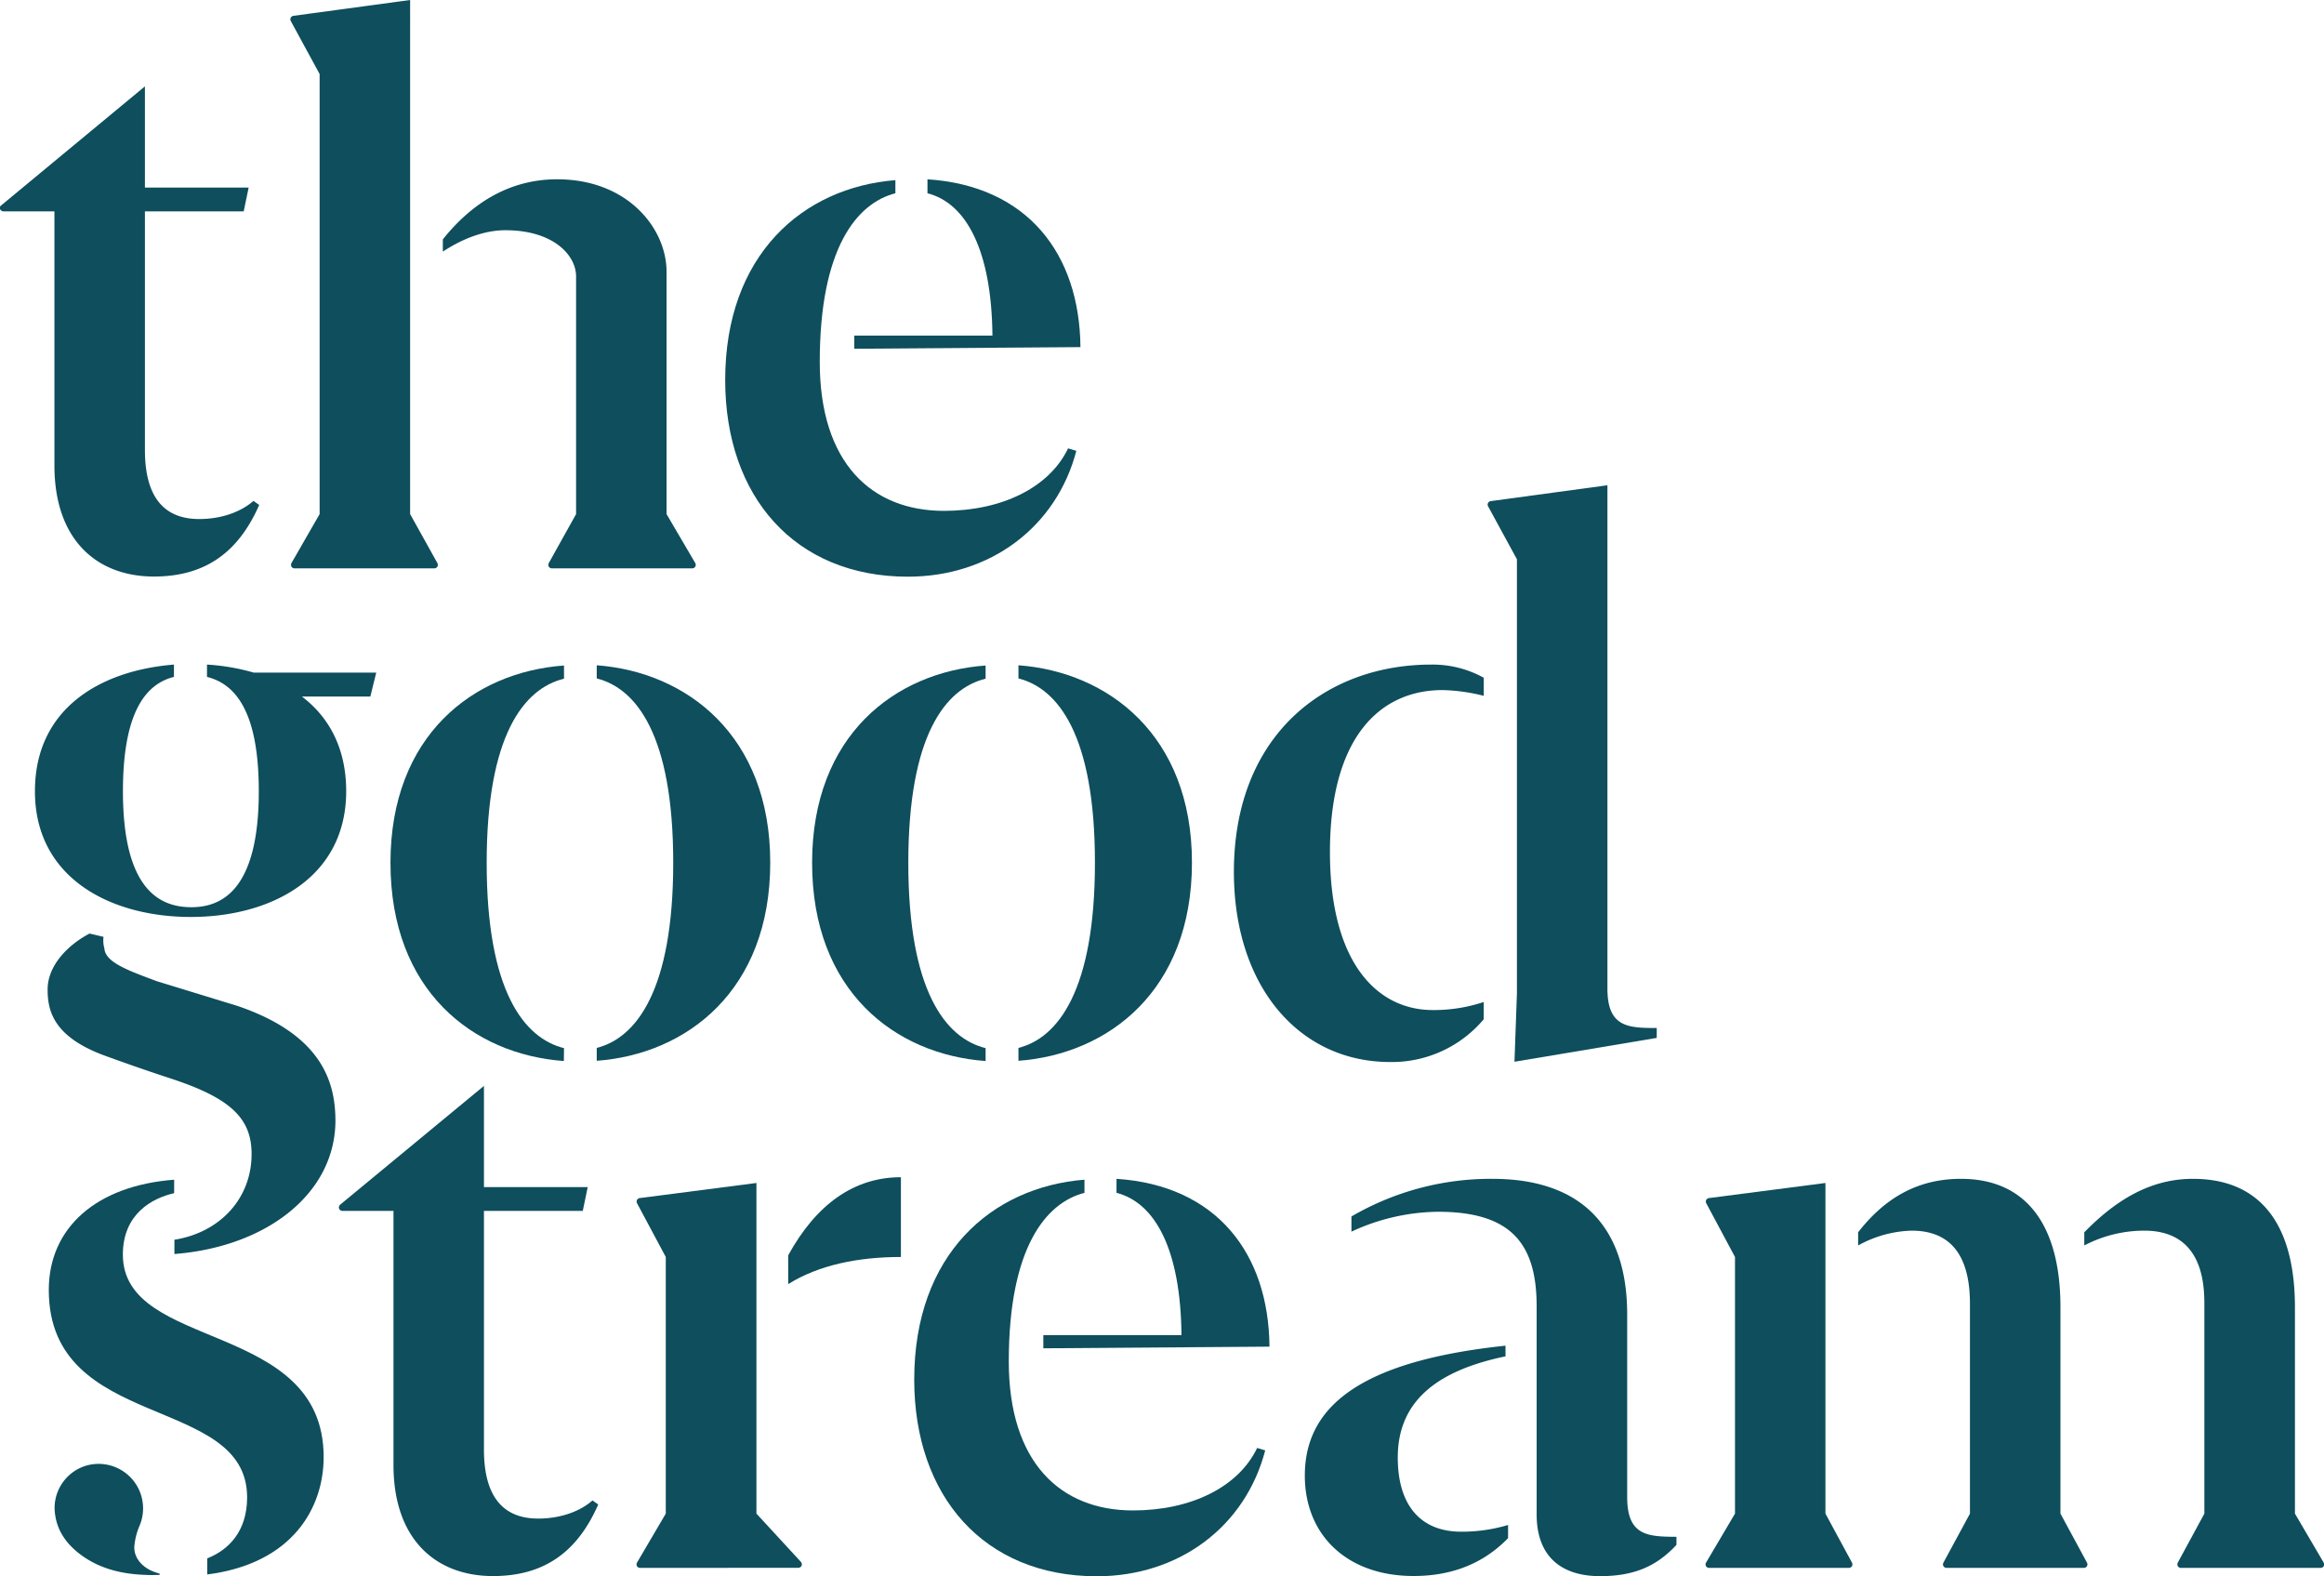 <?xml version="1.0"?>
<svg xmlns="http://www.w3.org/2000/svg" viewBox="0 0 577.32 391.46" width="577.32" height="391.46"><defs><style>.cls-1{fill:#0e4e5d;}</style></defs><g id="Layer_2" data-name="Layer 2"><g id="Layer_1-2" data-name="Layer 1"><path class="cls-1" d="M140.07,263.52C117.59,261.89,97,246.16,97,214.29c0-31.66,20.63-47.39,43.11-49v3.27c-10,2.45-19.21,14.1-19.21,45.76s9.2,43.52,19.21,46Z"></path><path class="cls-1" d="M244.84,263.52c-22.47-1.63-43.1-17.36-43.1-49.23,0-31.66,20.63-47.39,43.1-49v3.27c-10,2.45-19.2,14.1-19.2,45.76s9.19,43.52,19.2,46Z"></path><path class="cls-1" d="M253,260.26c9.8-2.45,19-14.3,19-46s-9.2-43.31-19-45.76v-3.27c22.26,1.64,43.1,17.37,43.1,49,0,31.87-20.84,47.6-43.1,49.23Z"></path><path class="cls-1" d="M39.65,391.16c-1.06,0-2.11.07-3.16,0-5.72-.16-11.19-1.33-15.93-4.66-4.13-2.9-6.88-6.77-7-12A11,11,0,0,1,21.46,364,11.05,11.05,0,0,1,34.7,378.86a16.8,16.8,0,0,0-1.34,5.31c-.08,2.87,2.13,5.28,5.15,6.29l1.16.39A3,3,0,0,0,39.65,391.16Z"></path><path class="cls-1" d="M148.24,260.26c9.8-2.45,19-14.3,19-46s-9.2-43.31-19-45.76v-3.27c22.26,1.64,43.1,17.37,43.1,49,0,31.87-20.84,47.6-43.1,49.23Z"></path><path class="cls-1" d="M180.15,94.38c0-31,19.2-47.8,42.28-49.64V48c-9.6,2.45-18.79,13.68-18.79,41.88,0,25.12,12.87,37,30.85,37,14.3,0,26.14-5.72,30.84-15.52l2.05.61c-4.91,18.79-21.25,31.26-41.88,31.26C197.51,143.21,180.15,123.39,180.15,94.38Z"></path><path class="cls-1" d="M212.22,86.62V83.35h34.32C246.33,62.1,240,50.46,230.4,48V44.53c24.92,1.64,37.79,18.59,38,41.68Z"></path><path class="cls-1" d="M30.52,311.59c0-10.06,7.23-14,12.74-15.25V293C24,294.46,12.12,304.88,12.12,320.38c0,35.36,49.27,25.75,49.27,51.51,0,8.47-4.63,13.08-9.91,15.15v4c21.34-2.73,28.92-16.68,28.92-29.15C80.4,327.74,30.52,335.71,30.52,311.59Z"></path><path class="cls-1" d="M404.22,371.84V326.49c0-21.86-11.44-33.71-33.5-33.71a68.76,68.76,0,0,0-35,9.35v3.77a52.09,52.09,0,0,1,21.5-4.94c18,0,24.51,7.76,24.51,23.49v51.68c0,11,6.74,15.33,15.73,15.33,8.17,0,13.89-2.25,19-7.77v-2C409.33,381.65,404.22,381.45,404.22,371.84Z"></path><path class="cls-1" d="M8.68,196.52c0-20.63,16.35-30,34.53-31.46v3.06c-6.54,1.64-12.67,8-12.67,28.4,0,24.51,9.19,28.8,17,28.8,7.56,0,16.75-4.29,16.75-28.8,0-20.63-6.33-26.76-12.87-28.4v-3.06a53.14,53.14,0,0,1,11.64,2H93.46L92,173h-17c6.74,5.1,11,12.87,11,23.49,0,21.65-18.8,31.25-38.61,31.25S8.68,218.17,8.68,196.52Z"></path><path class="cls-1" d="M347.23,362c0-13.48,9-21.45,26.76-25.13v-2.65c-36.77,3.88-49.85,15.52-49.85,32.27,0,14.71,10.42,24.93,27,24.93,8.17,0,16.55-2.25,23.49-9.4v-3.27A40.08,40.08,0,0,1,363,380.42C352.74,380.42,347.23,373.68,347.23,362Z"></path><path class="cls-1" d="M195.8,311.78c6.95-12.66,16.35-19.4,28-19.4v19.81c-10.62,0-20.43,2-28,6.74Z"></path><path class="cls-1" d="M259.18,334.87V331.6H293.5c-.2-21.25-6.54-32.89-16.14-35.34v-3.48c24.93,1.64,37.8,18.6,38,41.68Z"></path><path class="cls-1" d="M306.52,216.54c0-34.12,22.88-51.48,49-51.48a26.25,26.25,0,0,1,13.07,3.27v4.49a45.37,45.37,0,0,0-10.21-1.43c-15.53,0-28,11.65-28,40.25,0,27.37,11.65,39.22,25.54,39.22a39.08,39.08,0,0,0,12.66-2v4.29a29.83,29.83,0,0,1-23.29,10.62C322.66,263.73,306.52,244.93,306.52,216.54Z"></path><path class="cls-1" d="M59,249.84l-20-6.13c-7.15-2.66-12.87-4.7-13.07-8.17a7,7,0,0,1-.21-2.86l-3.47-.82c-5.11,2.66-10.42,7.76-10.42,13.89,0,5.31,1.43,11.85,14.51,16.55q8.24,3,16.55,5.72c14.47,4.81,19.61,9.8,19.61,18.59,0,11.1-7.89,19.5-19.17,21.3v3.54c22.76-1.76,40-14.91,40-33.22C83.26,269.45,80.61,257.19,59,249.84Z"></path><path class="cls-1" d="M227.11,342.63c0-31.05,19.2-47.8,42.29-49.64v3.27c-9.61,2.45-18.8,13.68-18.8,41.88,0,25.12,12.87,37,30.85,37,14.3,0,26.15-5.72,30.85-15.52l2,.61c-4.9,18.79-21.25,31.26-41.88,31.26C244.47,391.46,227.11,371.64,227.11,342.63Z"></path><path class="cls-1" d="M73.16,141.16a.88.88,0,0,1-.43-.12.81.81,0,0,1-.43-.75.85.85,0,0,1,.1-.43l7-12.18V18.39L72.23,5.21a.87.87,0,0,1,.27-1.12.84.84,0,0,1,.38-.16l29-3.93V127.68l6.78,12.18a.82.82,0,0,1,.1.44.81.81,0,0,1-.43.74.88.88,0,0,1-.43.12Z"></path><path class="cls-1" d="M.87,52.5a.88.88,0,0,1-.5-.17A.78.78,0,0,1,0,51.4.86.86,0,0,1,.31,51L36,21.45V46.58H61.77L60.54,52.5H36v59.25c0,11.64,4.69,17.16,13.48,17.16,5.31,0,10.21-1.64,13.48-4.5l1.43,1c-5.11,11.65-13.28,17.78-26.15,17.78-14.09,0-24.72-9-24.72-27.58V52.5Z"></path><path class="cls-1" d="M369.66,125.74a.92.92,0,0,1-.1-.41.83.83,0,0,1,.36-.71.81.81,0,0,1,.39-.16l29-3.94v125c0,9.6,5.1,9.8,12.25,9.8v2.46l-35.34,5.92.61-17V138.91Z"></path><path class="cls-1" d="M137.09,141.16a.91.91,0,0,1-.44-.12.81.81,0,0,1-.43-.74.92.92,0,0,1,.1-.44l6.79-12.18v-59c0-5.37-5.72-11.5-17.57-11.5-4.29,0-9.61,1.43-15.53,5.31V59.45c7.35-9.2,16.75-14.92,28.4-14.92,17.57,0,27.17,12.26,27.17,22.93v60.22l7.14,12.17a.87.87,0,0,1,.11.44.81.81,0,0,1-.43.75.88.88,0,0,1-.43.12Z"></path><path class="cls-1" d="M85.06,300.75a.91.91,0,0,1-.5-.17.81.81,0,0,1-.33-.93.86.86,0,0,1,.27-.45l35.72-29.5v25.13H146l-1.23,5.92H120.22V360c0,11.64,4.7,17.16,13.48,17.16,5.31,0,10.22-1.64,13.48-4.5l1.43,1c-5.1,11.65-13.27,17.78-26.14,17.78-14.1,0-24.72-9-24.72-27.58V300.75Z"></path><path class="cls-1" d="M159,389.41a.91.91,0,0,1-.44-.12.81.81,0,0,1-.43-.75.87.87,0,0,1,.11-.44l7.15-12.17V312.19l-7.14-13.35a.87.87,0,0,1,.27-1.12.83.83,0,0,1,.39-.16l29-3.75v82.12l11.06,12a.81.81,0,0,1,.2.45.8.8,0,0,1-.37.86.89.89,0,0,1-.47.15Z"></path><path class="cls-1" d="M424.56,389.41a.91.91,0,0,1-.44-.12.83.83,0,0,1-.43-.75.78.78,0,0,1,.12-.44L431,375.93V312.19l-7.14-13.35a.92.92,0,0,1-.1-.41.81.81,0,0,1,.37-.71.88.88,0,0,1,.39-.16l28.95-3.75v82.12l6.6,12.19a.89.89,0,0,1,.1.44.81.81,0,0,1-.44.73.84.84,0,0,1-.42.12Z"></path><path class="cls-1" d="M483.54,389.41a.88.88,0,0,1-.43-.12.83.83,0,0,1-.44-.73.89.89,0,0,1,.1-.44l6.6-12.19V323.84c0-12.67-5.31-18.19-14.5-18.19a29,29,0,0,0-13.28,3.68v-3.27c7-9,15.32-13.28,25.54-13.28,16.34,0,24.72,11.65,24.72,31.87v51.28l6.6,12.19a.89.89,0,0,1,.1.44.83.83,0,0,1-.44.73.85.85,0,0,1-.43.12Z"></path><path class="cls-1" d="M541.76,389.41a.88.88,0,0,1-.43-.12.8.8,0,0,1-.43-.73.79.79,0,0,1,.09-.44l6.61-12.19V323.84c0-5.72-.82-18.19-14.92-18.19a32.17,32.17,0,0,0-14.91,3.68v-3.27c8-8.17,16.55-13.28,27-13.28,17,0,25.33,11.65,25.33,31.87v51.28l7.14,12.17a.87.87,0,0,1,.11.44.81.81,0,0,1-.43.75.88.88,0,0,1-.43.12Z"></path></g></g></svg>